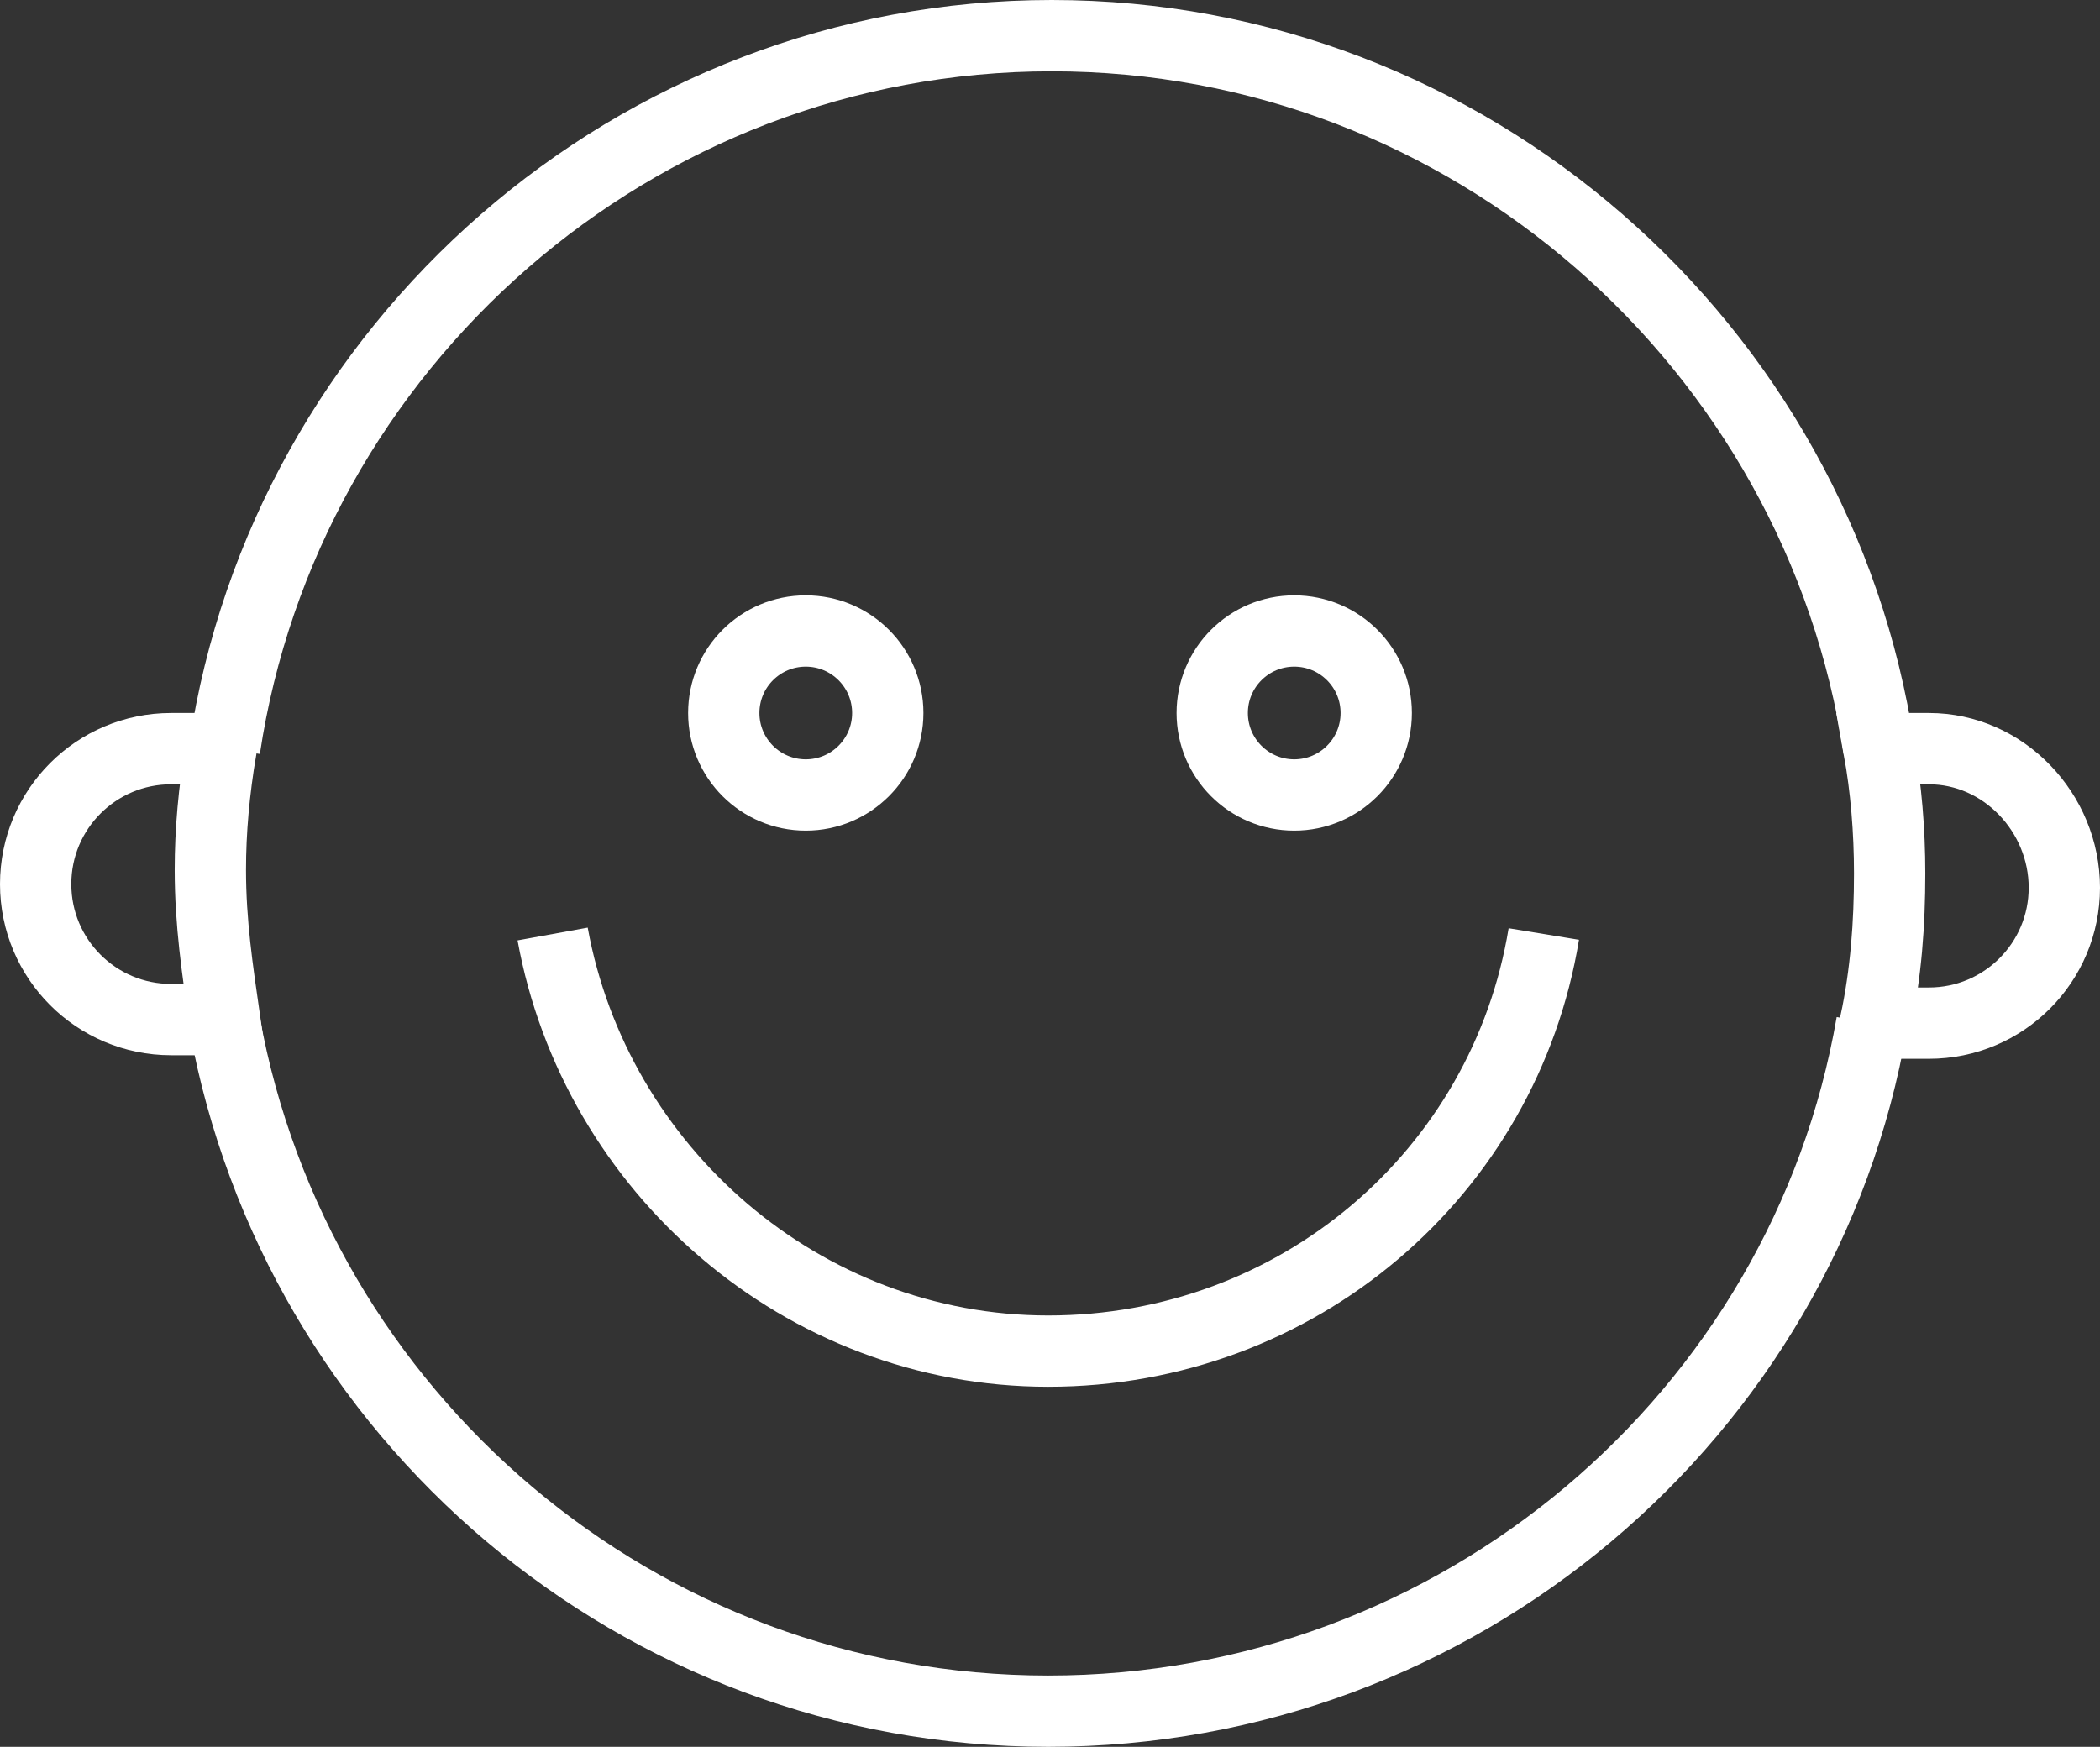 <?xml version="1.0" encoding="utf-8"?>
<!-- Generator: Adobe Illustrator 20.0.0, SVG Export Plug-In . SVG Version: 6.00 Build 0)  -->
<svg version="1.1" id="Layer_1" xmlns="http://www.w3.org/2000/svg" xmlns:xlink="http://www.w3.org/1999/xlink" x="0px" y="0px"
	 viewBox="0 0 58.9 49" style="enable-background:new 0 0 58.9 49;" xml:space="preserve">
<rect x="0" y="0" width="58.9" height="49" fill="#333333" stroke="none"/>
<style type="text/css">
	.st0{fill:none;stroke:#FFFFFF;stroke-width:2;stroke-miterlimit:10;}
</style>
<g>
	<path class="st0" d="M6.3,28.7c2,11,11.6,19.3,23.1,19.3s21.2-8.3,23.1-19.3"/>
	<path class="st0" d="M52.7,21C51,9.7,41.2,1,29.5,1S8,9.7,6.3,21"/>
	<path class="st0" d="M54.1,21h-1.4c0.2,1.1,0.3,2.3,0.3,3.5c0,1.4-0.1,2.8-0.4,4.2h1.5c2.1,0,3.8-1.7,3.8-3.8S56.2,21,54.1,21z"/>
	<path class="st0" d="M6.2,21H4.8C2.7,21,1,22.7,1,24.8s1.7,3.8,3.8,3.8h1.5c-0.2-1.4-0.4-2.7-0.4-4.2C5.9,23.3,6,22.2,6.2,21z"/>
	<g>
		<path class="st0" d="M15.5,26.2c1.2,6.6,7,11.7,13.9,11.7c7,0,12.8-5,13.9-11.7"/>
	</g>
	<circle class="st0" cx="22.6" cy="20" r="2.3"/>
	<circle class="st0" cx="36.3" cy="20" r="2.3"/>
</g>
</svg>
